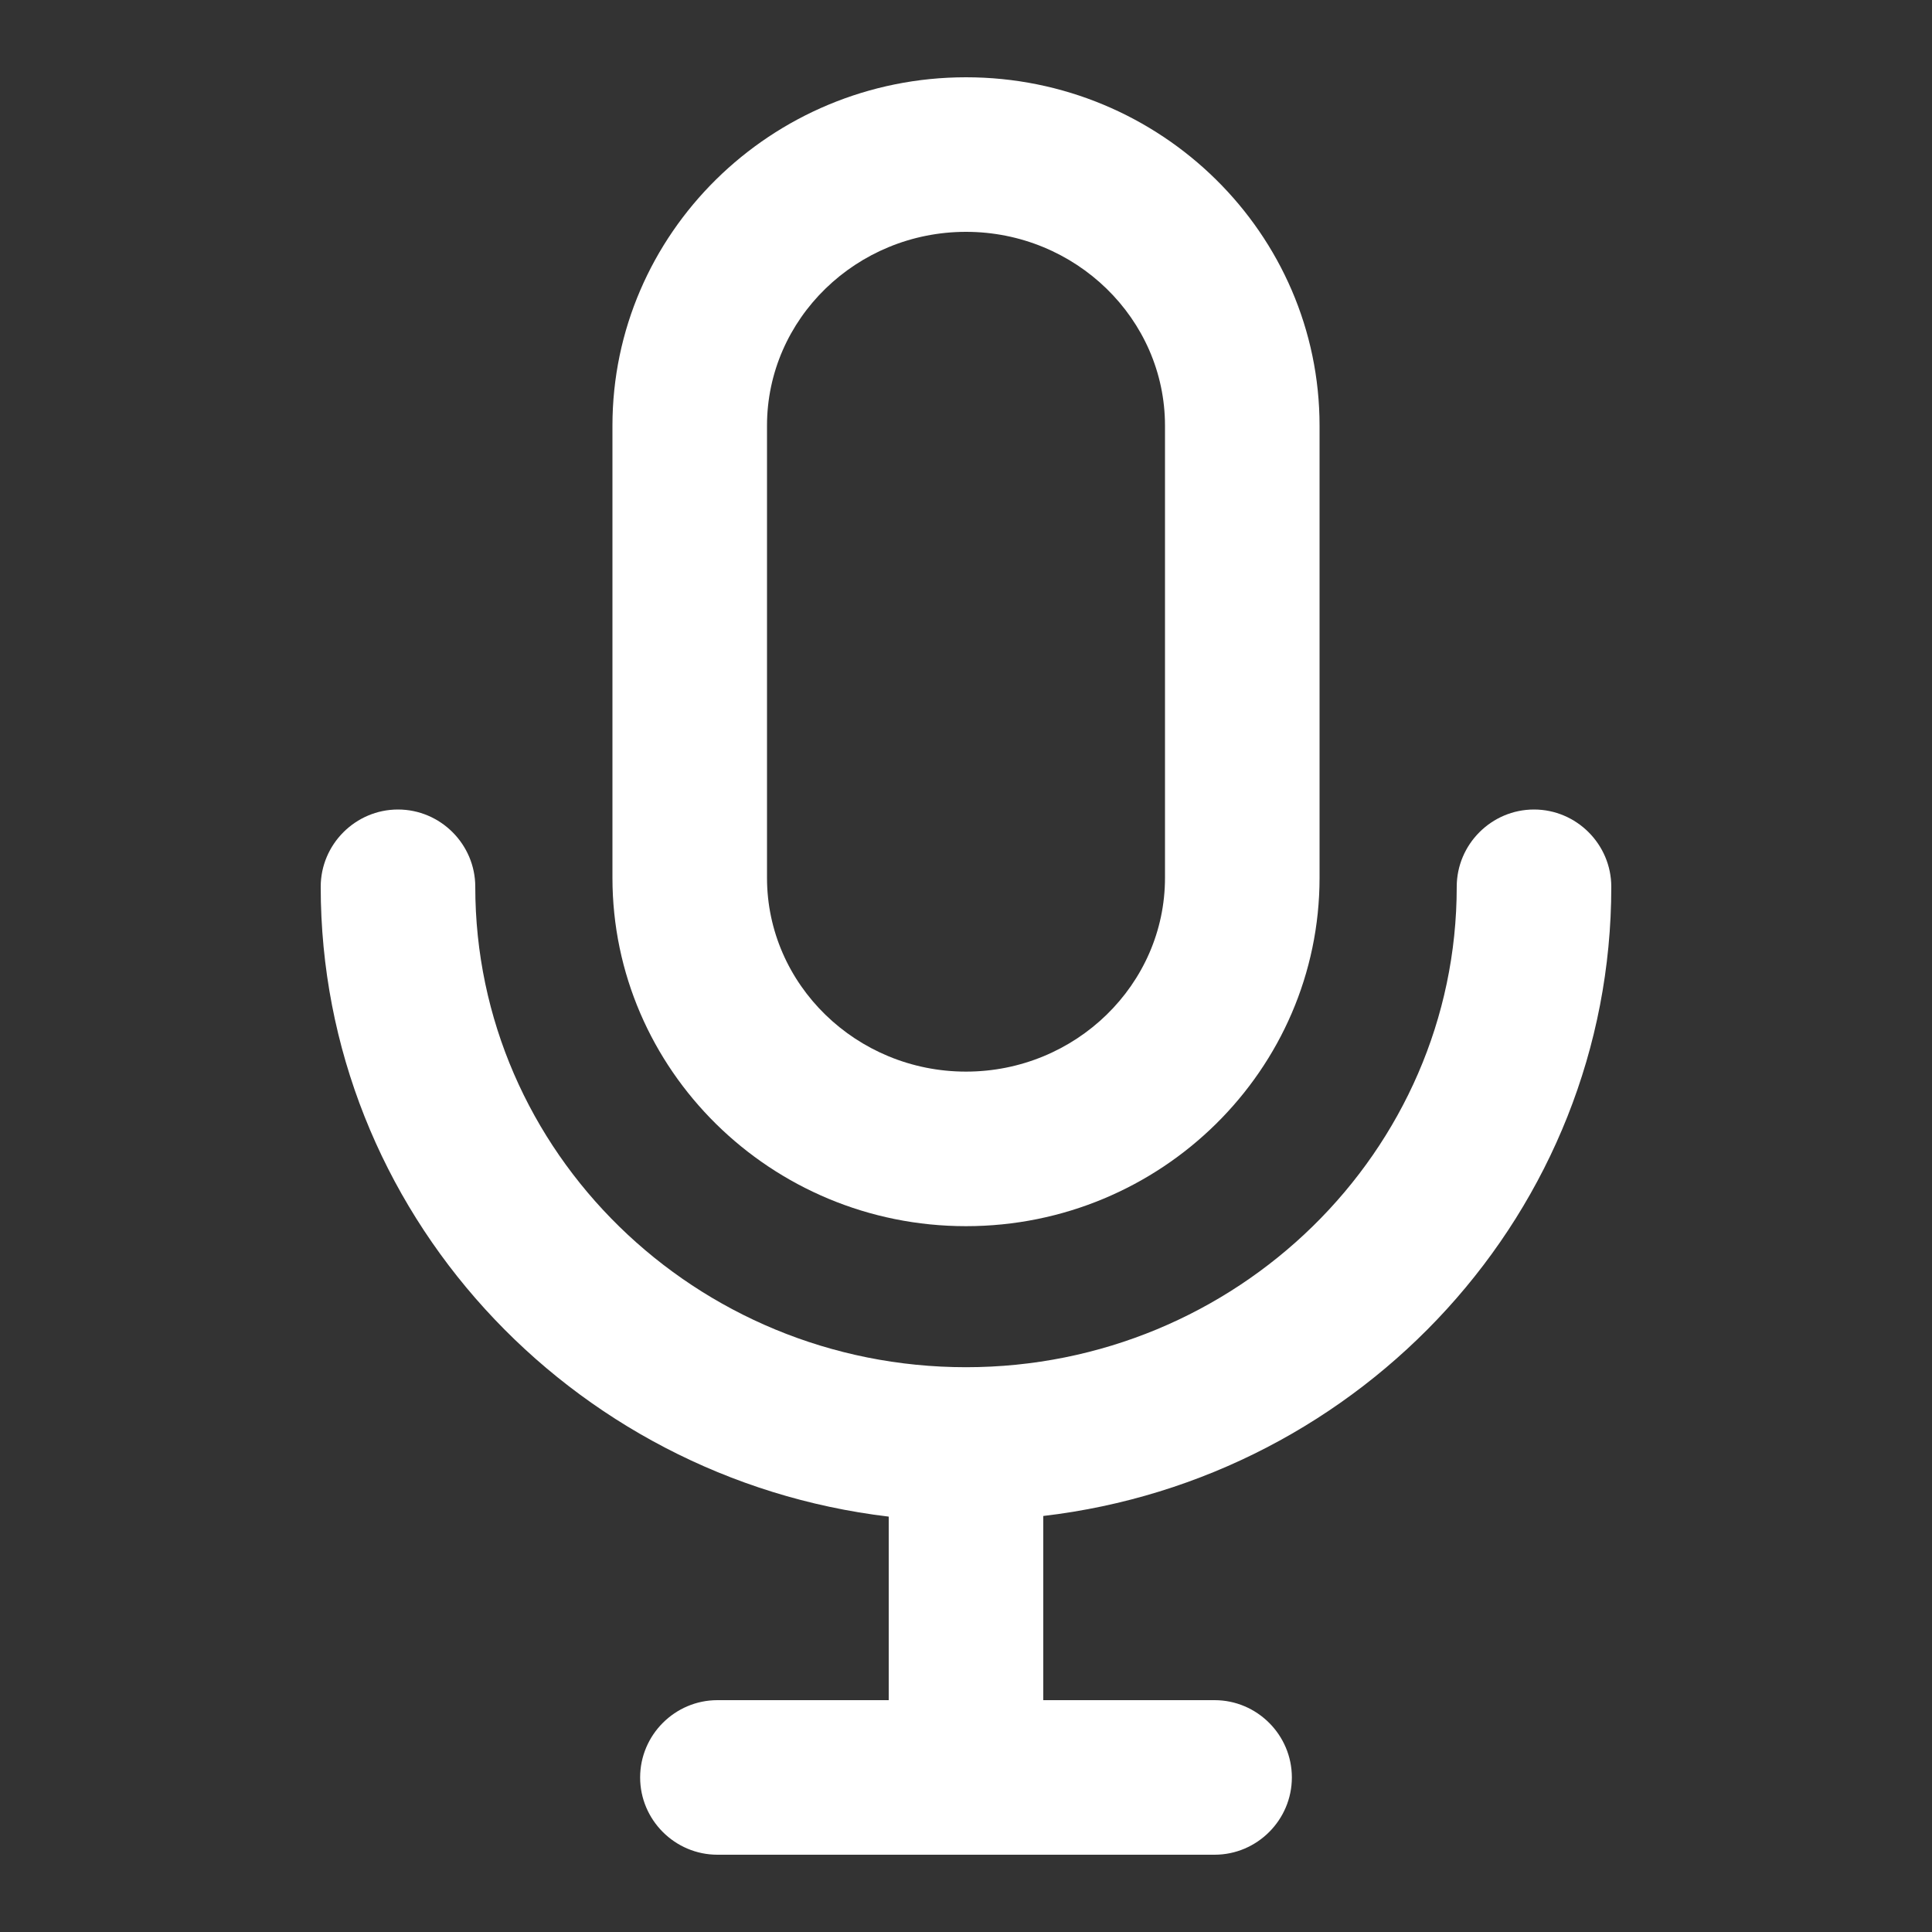 <?xml version="1.0" encoding="UTF-8"?> <!-- Generator: Adobe Illustrator 22.0.1, SVG Export Plug-In . SVG Version: 6.00 Build 0) --> <svg xmlns="http://www.w3.org/2000/svg" xmlns:xlink="http://www.w3.org/1999/xlink" id="Слой_1" x="0px" y="0px" viewBox="0 0 300 300" style="enable-background:new 0 0 300 300;" xml:space="preserve"><rect x="0" y="0" width="300" height="300" fill="#333333" stroke="none"/> <style type="text/css"> .st0{fill:#FFFFFF;} </style> <g> <path class="st0" d="M150,12c-30.3,0-54.9,24.3-54.9,54.1v70.2c0,29.8,24.6,54.1,54.9,54.1s54.9-24.3,54.9-54.1V66.1 C204.9,36.3,180.3,12,150,12z M180.9,136.3c0,16.6-13.9,30.1-30.9,30.1s-30.9-13.5-30.9-30.1V66.1C119.1,49.5,133,36,150,36 s30.9,13.5,30.9,30.1V136.3L180.9,136.3z"></path> <path class="st0" d="M250.2,137.7c0-6.6-5.4-12-12-12s-12,5.4-12,12c0,41.1-34.2,74.6-76.2,74.6s-76.2-33.4-76.2-74.6 c0-6.6-5.4-12-12-12s-12,5.4-12,12c0,50.3,38.6,91.9,88.2,97.8V264h-26.6c-6.6,0-12,5.4-12,12s5.4,12,12,12h77.2 c6.6,0,12-5.4,12-12s-5.4-12-12-12H162v-28.6C211.6,229.6,250.2,188,250.2,137.7z"></path> </g> </svg> 